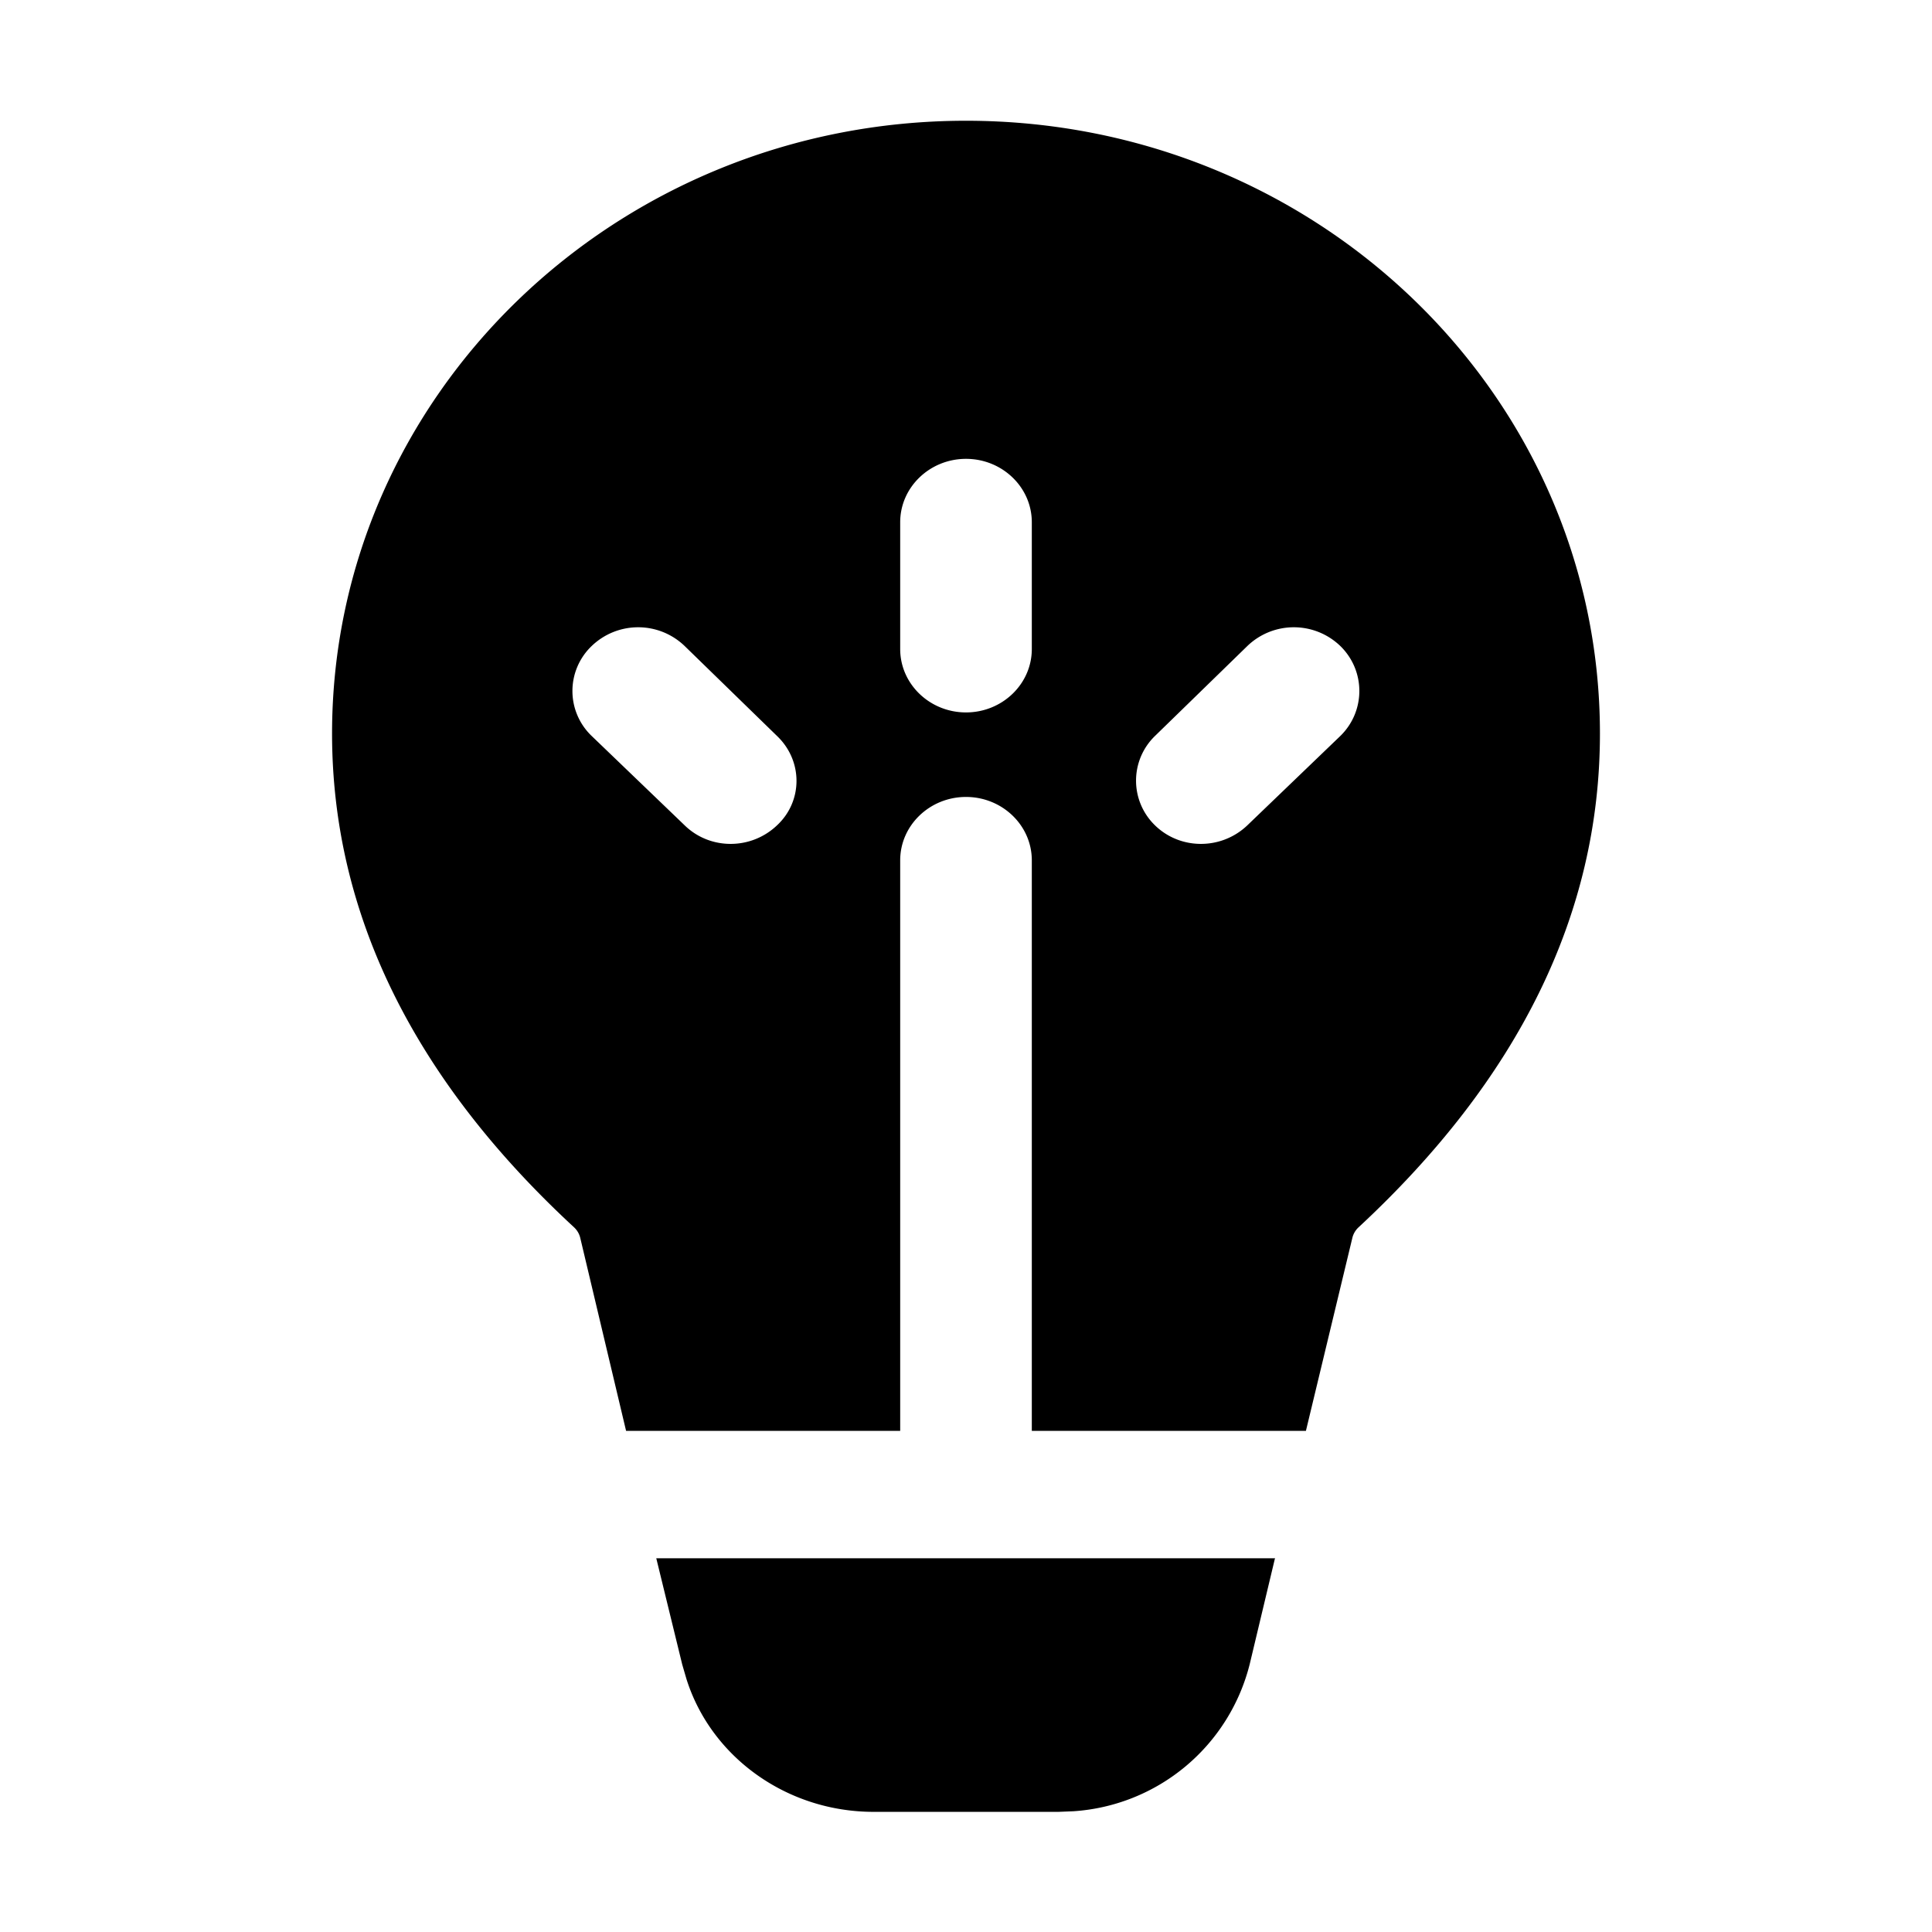 <svg width="32" height="32" viewBox="0 0 32 32" xmlns="http://www.w3.org/2000/svg"><path d="m21.12 25.8-.42 1.76A3.23 3.23 0 0 1 17.78 30l-.25.01h-3.06c-1.43 0-2.69-.9-3.1-2.2l-.07-.24-.43-1.76h10.25ZM16 2c5.8 0 10.5 4.54 10.5 10.15 0 3-1.36 5.73-4 8.18a.35.35 0 0 0-.1.17l-.77 3.2h-4.54v-9.45c0-.58-.49-1.05-1.09-1.05-.6 0-1.09.47-1.09 1.05v9.45h-4.54l-.76-3.2a.35.35 0 0 0-.1-.17c-2.65-2.45-4.01-5.19-4.01-8.18C5.5 6.55 10.2 2 16 2Zm-1.09 6.65v2.1c0 .58.49 1.05 1.09 1.05.6 0 1.09-.47 1.09-1.05v-2.1c0-.58-.49-1.05-1.09-1.05-.6 0-1.09.47-1.09 1.05Zm7.29 2.05a1.11 1.11 0 0 0-1.54 0l-1.53 1.49a1.03 1.03 0 0 0 0 1.48c.42.41 1.1.41 1.53 0l1.54-1.48c.42-.41.42-1.08 0-1.49Zm-10.86 0a1.11 1.11 0 0 0-1.54 0 1.03 1.03 0 0 0 0 1.49l1.54 1.48c.42.41 1.1.41 1.53 0 .43-.4.43-1.07 0-1.48l-1.53-1.49Z"/></svg>
